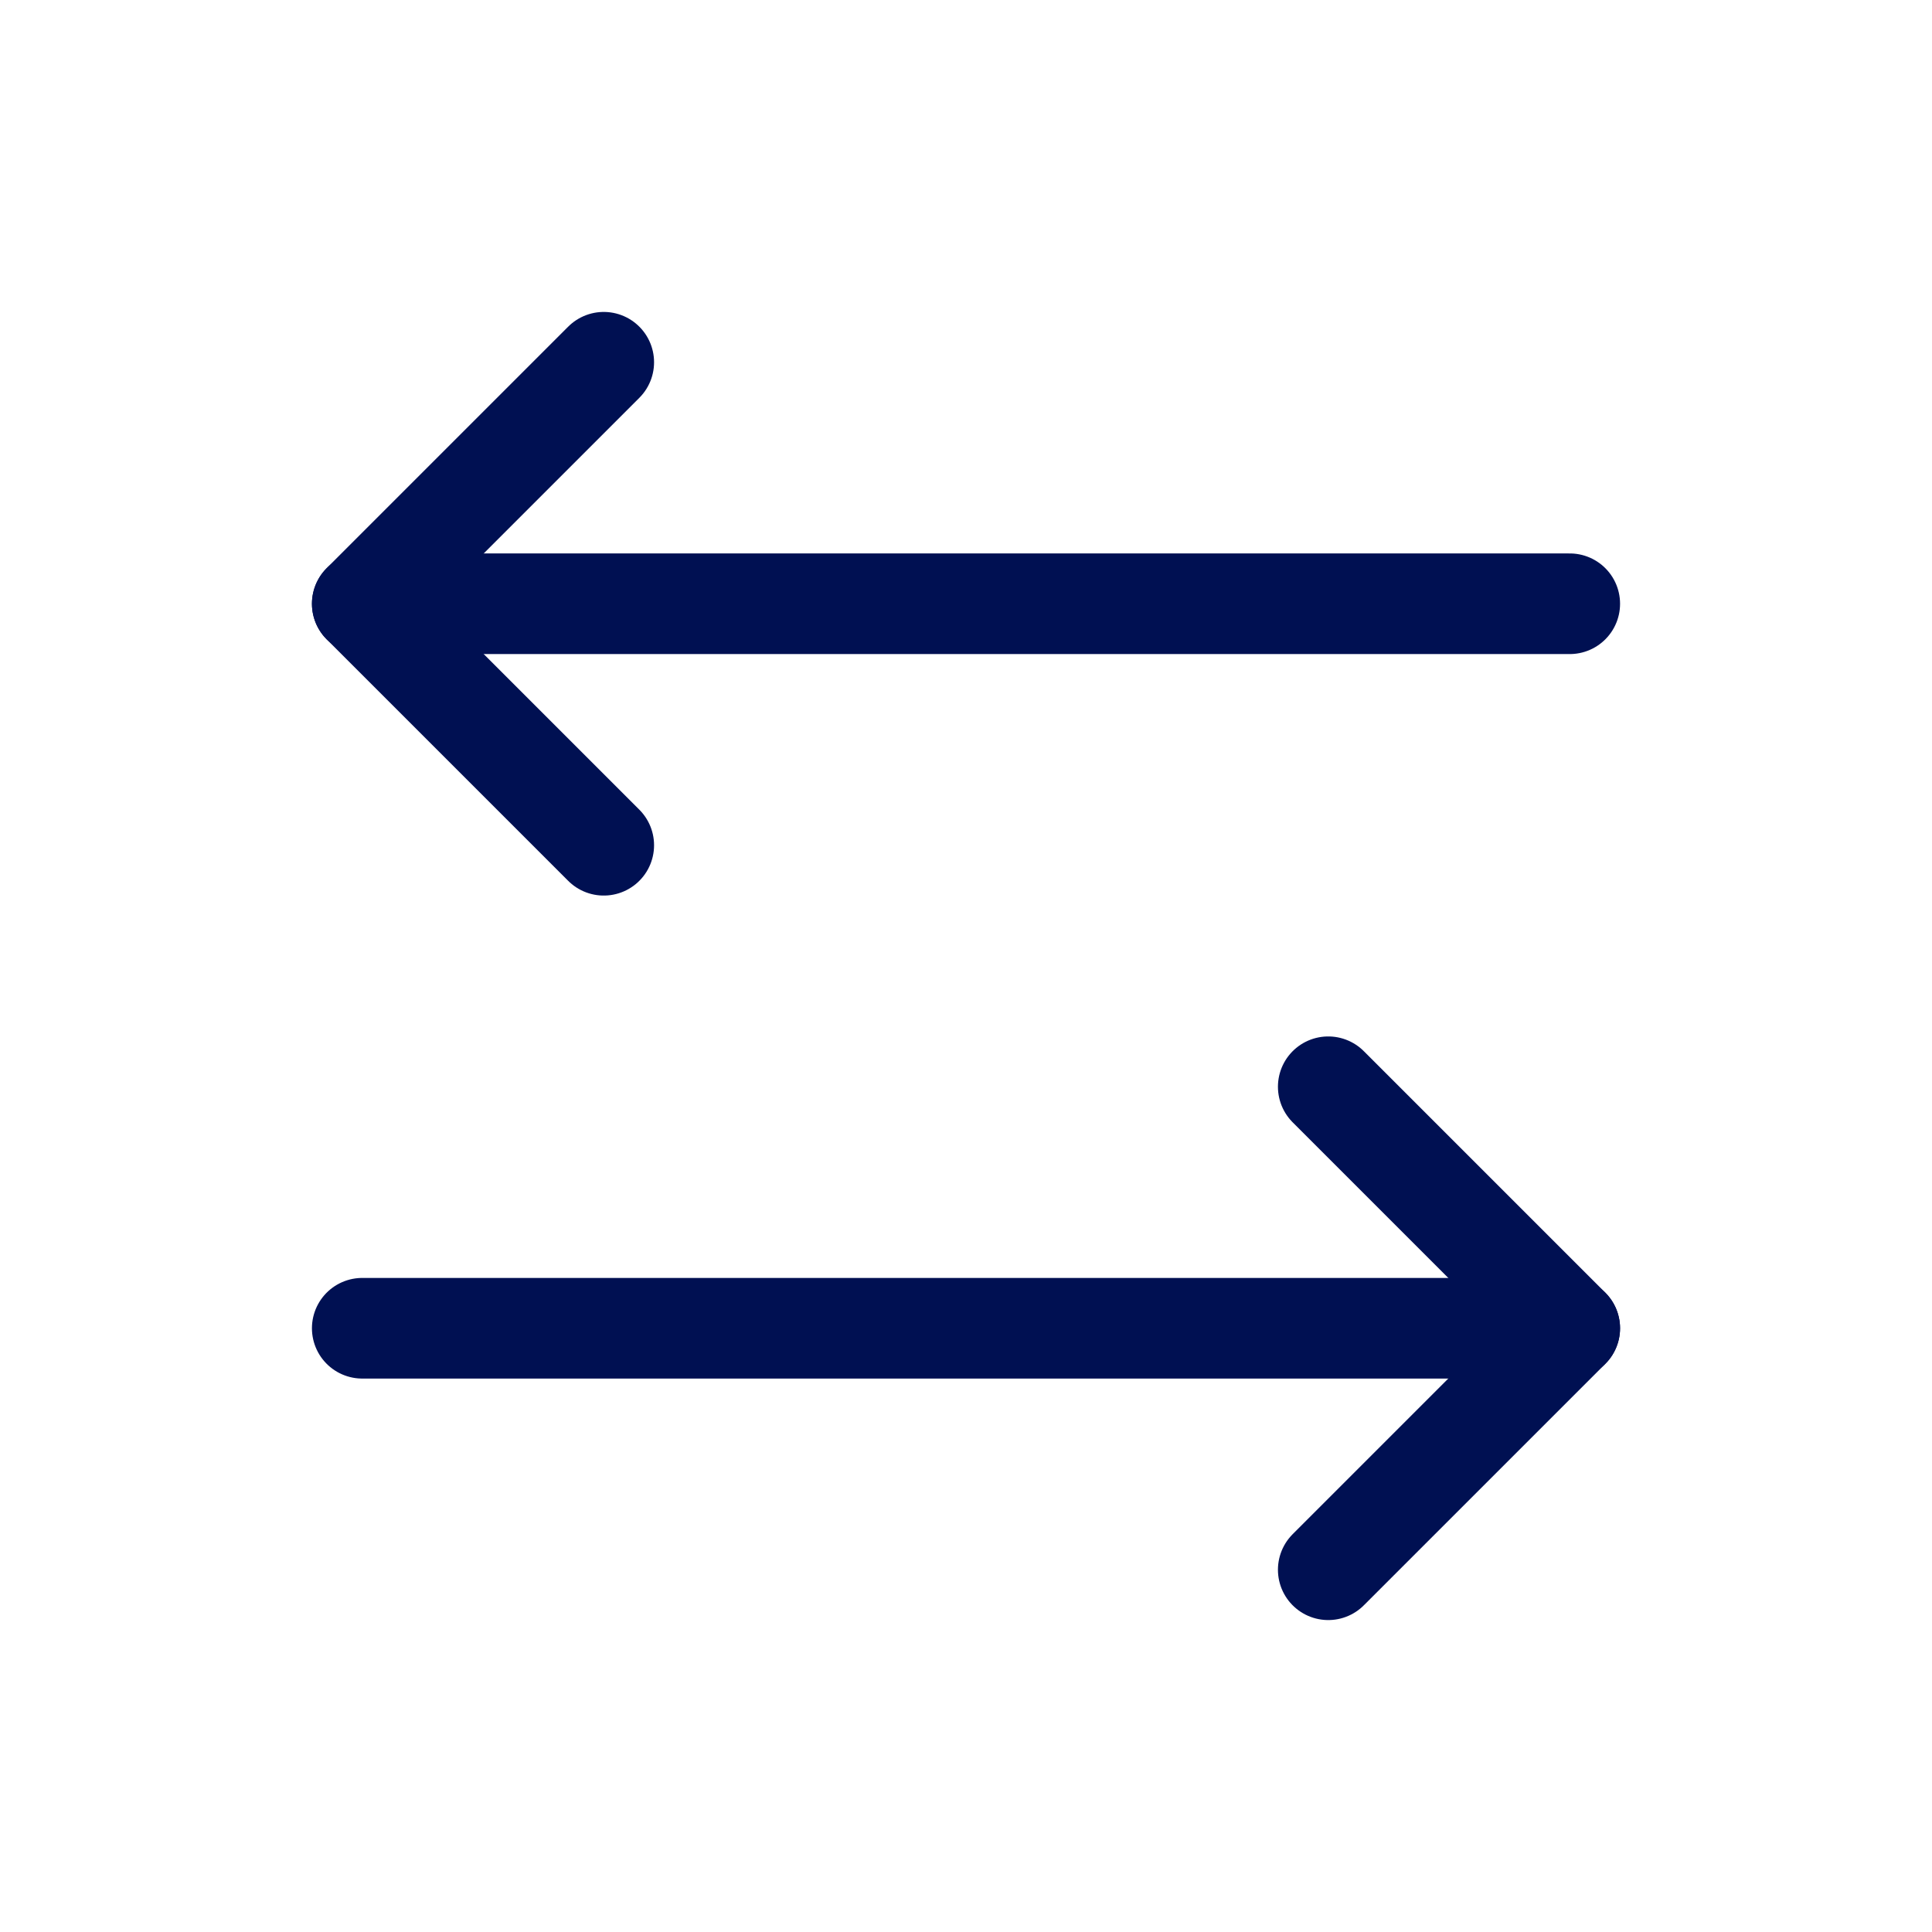 <svg width="48" height="48" viewBox="0 0 48 48" fill="none" xmlns="http://www.w3.org/2000/svg">
<path d="M33 27L39 33L33 39" stroke="#001052" stroke-width="2.5" stroke-linecap="round" stroke-linejoin="round"/>
<path d="M9 33H39" stroke="#001052" stroke-width="2.5" stroke-linecap="round" stroke-linejoin="round"/>
<path d="M15 21L9 15L15 9" stroke="#001052" stroke-width="2.5" stroke-linecap="round" stroke-linejoin="round"/>
<path d="M39 15H9" stroke="#001052" stroke-width="2.5" stroke-linecap="round" stroke-linejoin="round"/>
</svg>
